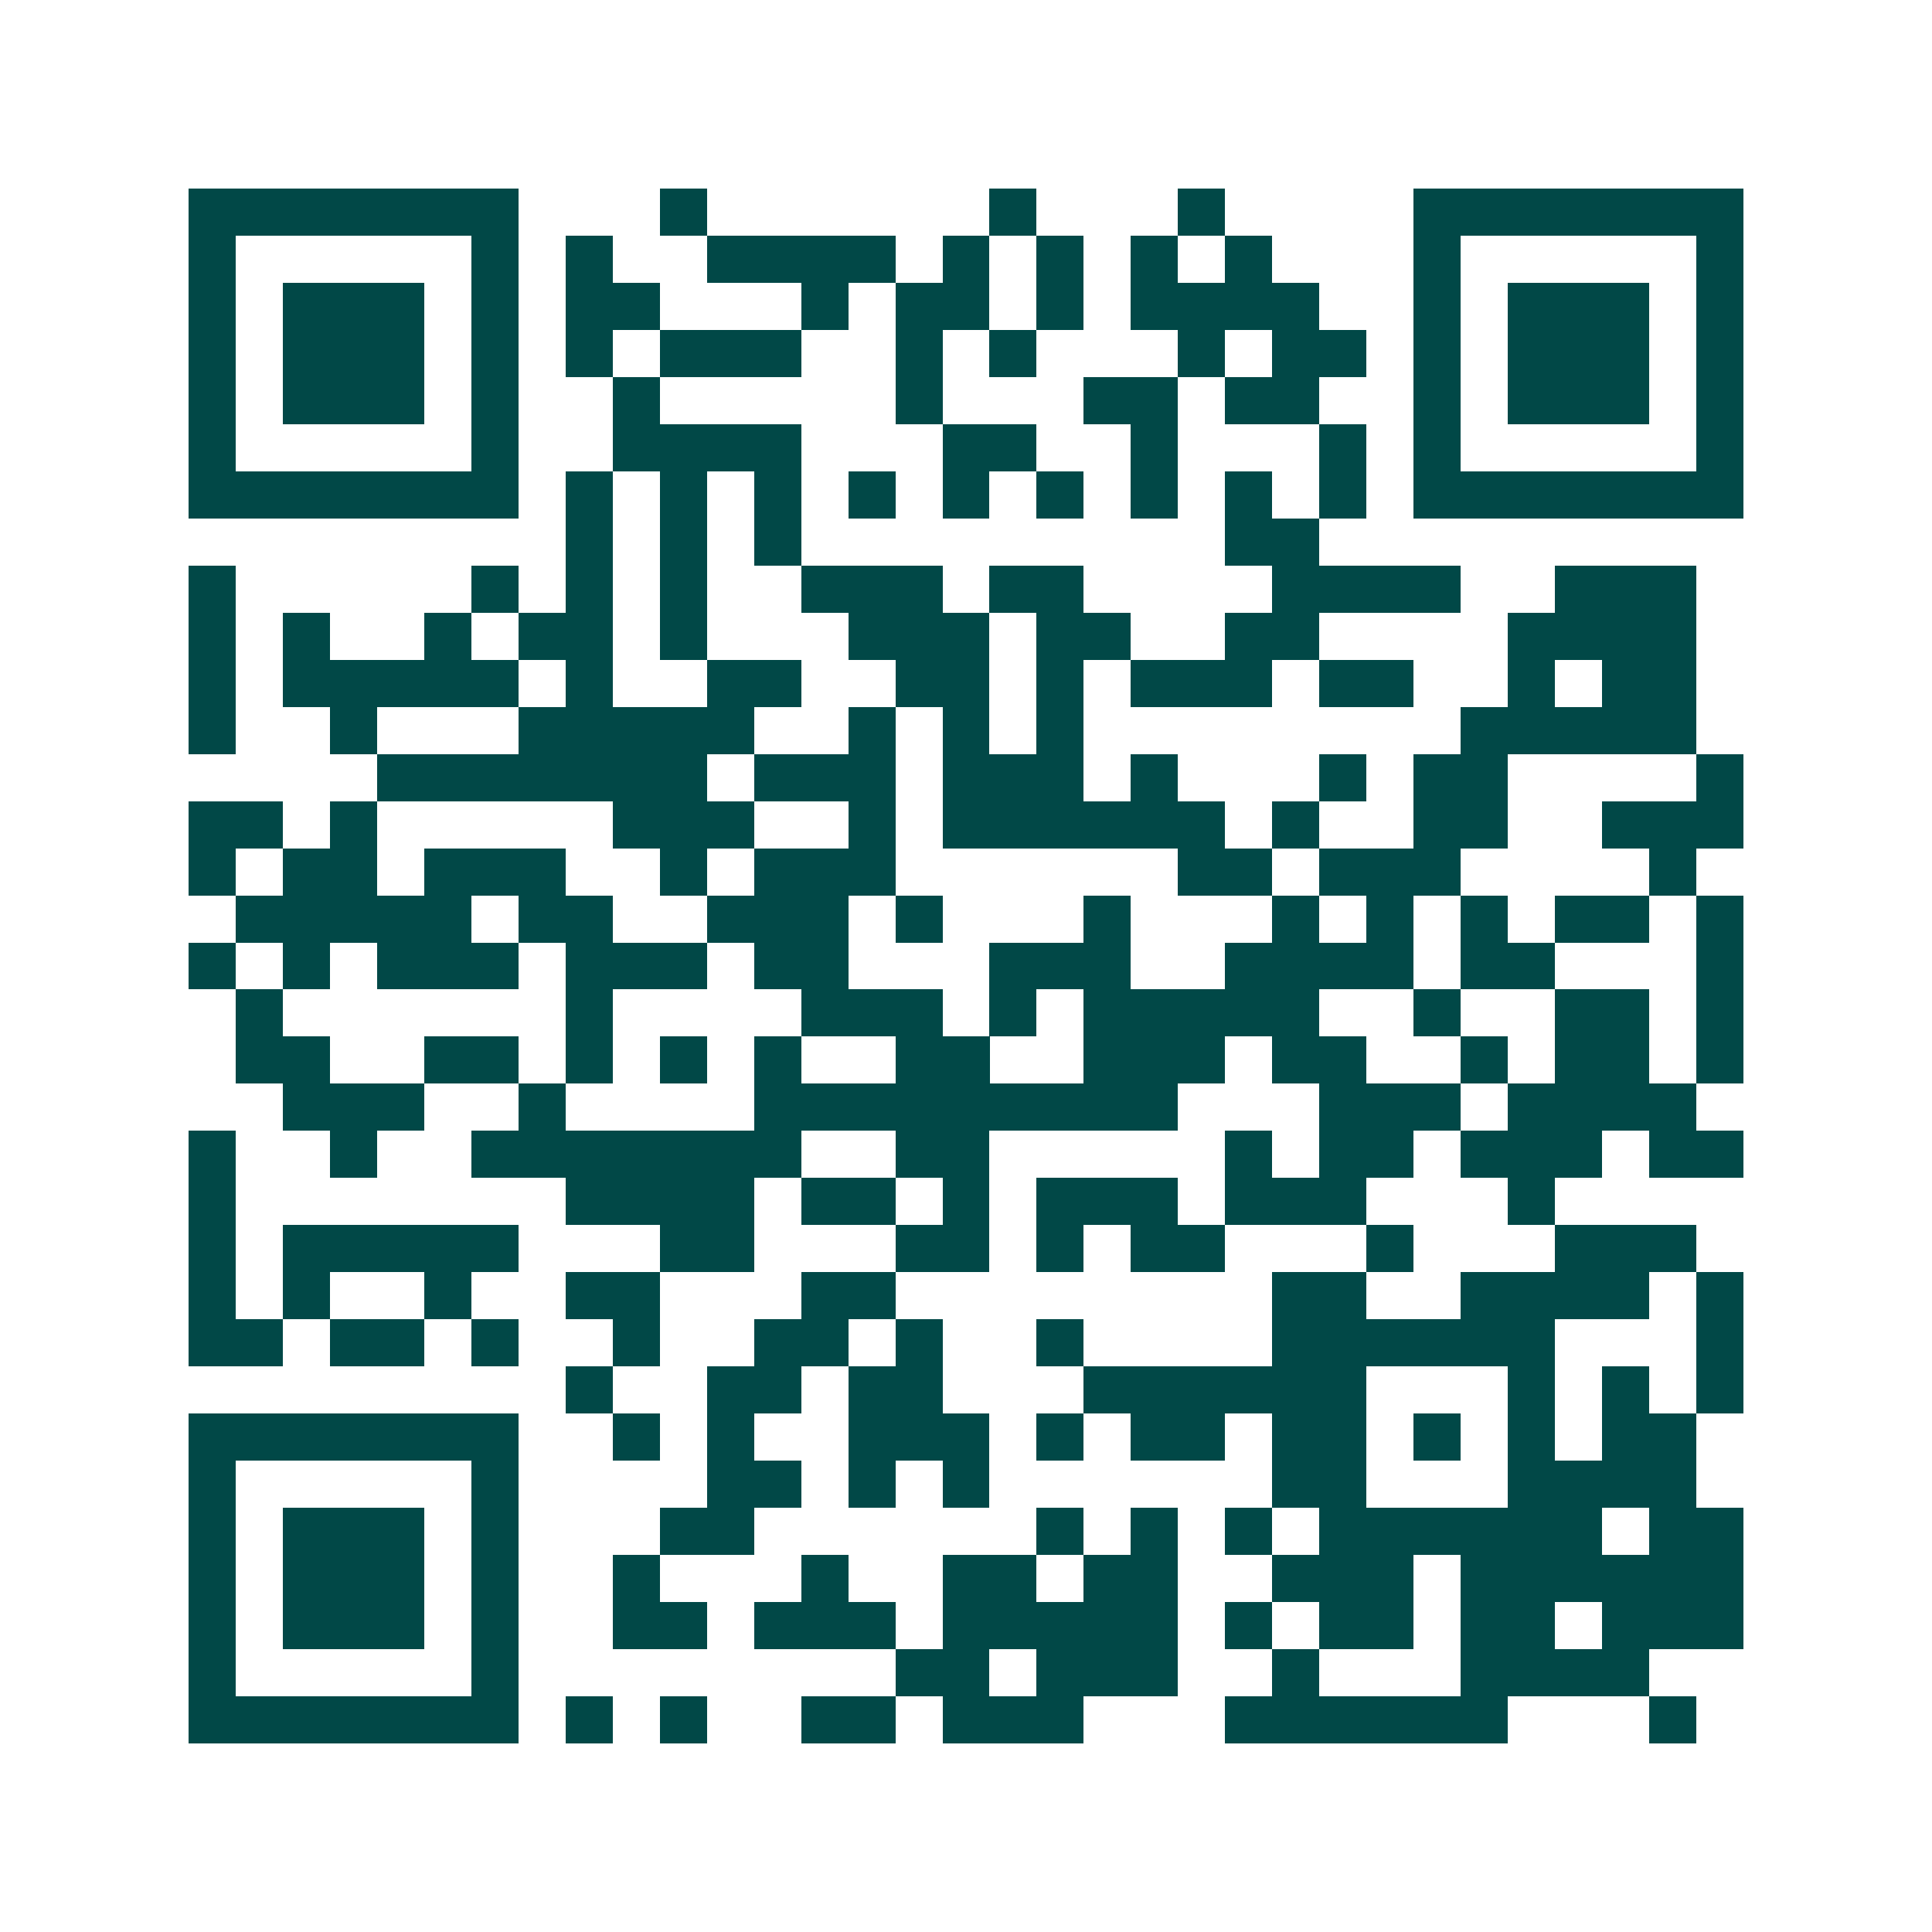 <svg xmlns="http://www.w3.org/2000/svg" width="200" height="200" viewBox="0 0 41 41" shape-rendering="crispEdges"><path fill="#ffffff" d="M0 0h41v41H0z"/><path stroke="#014847" d="M4 4.5h7m3 0h1m6 0h1m3 0h1m4 0h7M4 5.5h1m5 0h1m1 0h1m2 0h4m1 0h1m1 0h1m1 0h1m1 0h1m3 0h1m5 0h1M4 6.5h1m1 0h3m1 0h1m1 0h2m3 0h1m1 0h2m1 0h1m1 0h4m2 0h1m1 0h3m1 0h1M4 7.5h1m1 0h3m1 0h1m1 0h1m1 0h3m2 0h1m1 0h1m3 0h1m1 0h2m1 0h1m1 0h3m1 0h1M4 8.5h1m1 0h3m1 0h1m2 0h1m5 0h1m3 0h2m1 0h2m2 0h1m1 0h3m1 0h1M4 9.5h1m5 0h1m2 0h4m3 0h2m2 0h1m3 0h1m1 0h1m5 0h1M4 10.5h7m1 0h1m1 0h1m1 0h1m1 0h1m1 0h1m1 0h1m1 0h1m1 0h1m1 0h1m1 0h7M12 11.5h1m1 0h1m1 0h1m9 0h2M4 12.5h1m5 0h1m1 0h1m1 0h1m2 0h3m1 0h2m4 0h4m2 0h3M4 13.5h1m1 0h1m2 0h1m1 0h2m1 0h1m3 0h3m1 0h2m2 0h2m4 0h4M4 14.5h1m1 0h5m1 0h1m2 0h2m2 0h2m1 0h1m1 0h3m1 0h2m2 0h1m1 0h2M4 15.5h1m2 0h1m3 0h5m2 0h1m1 0h1m1 0h1m8 0h5M8 16.5h7m1 0h3m1 0h3m1 0h1m3 0h1m1 0h2m4 0h1M4 17.5h2m1 0h1m5 0h3m2 0h1m1 0h6m1 0h1m2 0h2m2 0h3M4 18.5h1m1 0h2m1 0h3m2 0h1m1 0h3m6 0h2m1 0h3m4 0h1M5 19.5h5m1 0h2m2 0h3m1 0h1m3 0h1m3 0h1m1 0h1m1 0h1m1 0h2m1 0h1M4 20.5h1m1 0h1m1 0h3m1 0h3m1 0h2m3 0h3m2 0h4m1 0h2m3 0h1M5 21.5h1m6 0h1m4 0h3m1 0h1m1 0h5m2 0h1m2 0h2m1 0h1M5 22.5h2m2 0h2m1 0h1m1 0h1m1 0h1m2 0h2m2 0h3m1 0h2m2 0h1m1 0h2m1 0h1M6 23.5h3m2 0h1m4 0h9m3 0h3m1 0h4M4 24.5h1m2 0h1m2 0h7m2 0h2m5 0h1m1 0h2m1 0h3m1 0h2M4 25.5h1m7 0h4m1 0h2m1 0h1m1 0h3m1 0h3m3 0h1M4 26.5h1m1 0h5m3 0h2m3 0h2m1 0h1m1 0h2m3 0h1m3 0h3M4 27.5h1m1 0h1m2 0h1m2 0h2m3 0h2m8 0h2m2 0h4m1 0h1M4 28.5h2m1 0h2m1 0h1m2 0h1m2 0h2m1 0h1m2 0h1m4 0h6m3 0h1M12 29.5h1m2 0h2m1 0h2m3 0h6m3 0h1m1 0h1m1 0h1M4 30.5h7m2 0h1m1 0h1m2 0h3m1 0h1m1 0h2m1 0h2m1 0h1m1 0h1m1 0h2M4 31.5h1m5 0h1m4 0h2m1 0h1m1 0h1m6 0h2m3 0h4M4 32.5h1m1 0h3m1 0h1m3 0h2m6 0h1m1 0h1m1 0h1m1 0h6m1 0h2M4 33.5h1m1 0h3m1 0h1m2 0h1m3 0h1m2 0h2m1 0h2m2 0h3m1 0h6M4 34.5h1m1 0h3m1 0h1m2 0h2m1 0h3m1 0h5m1 0h1m1 0h2m1 0h2m1 0h3M4 35.5h1m5 0h1m8 0h2m1 0h3m2 0h1m3 0h4M4 36.5h7m1 0h1m1 0h1m2 0h2m1 0h3m3 0h6m3 0h1"/></svg>
